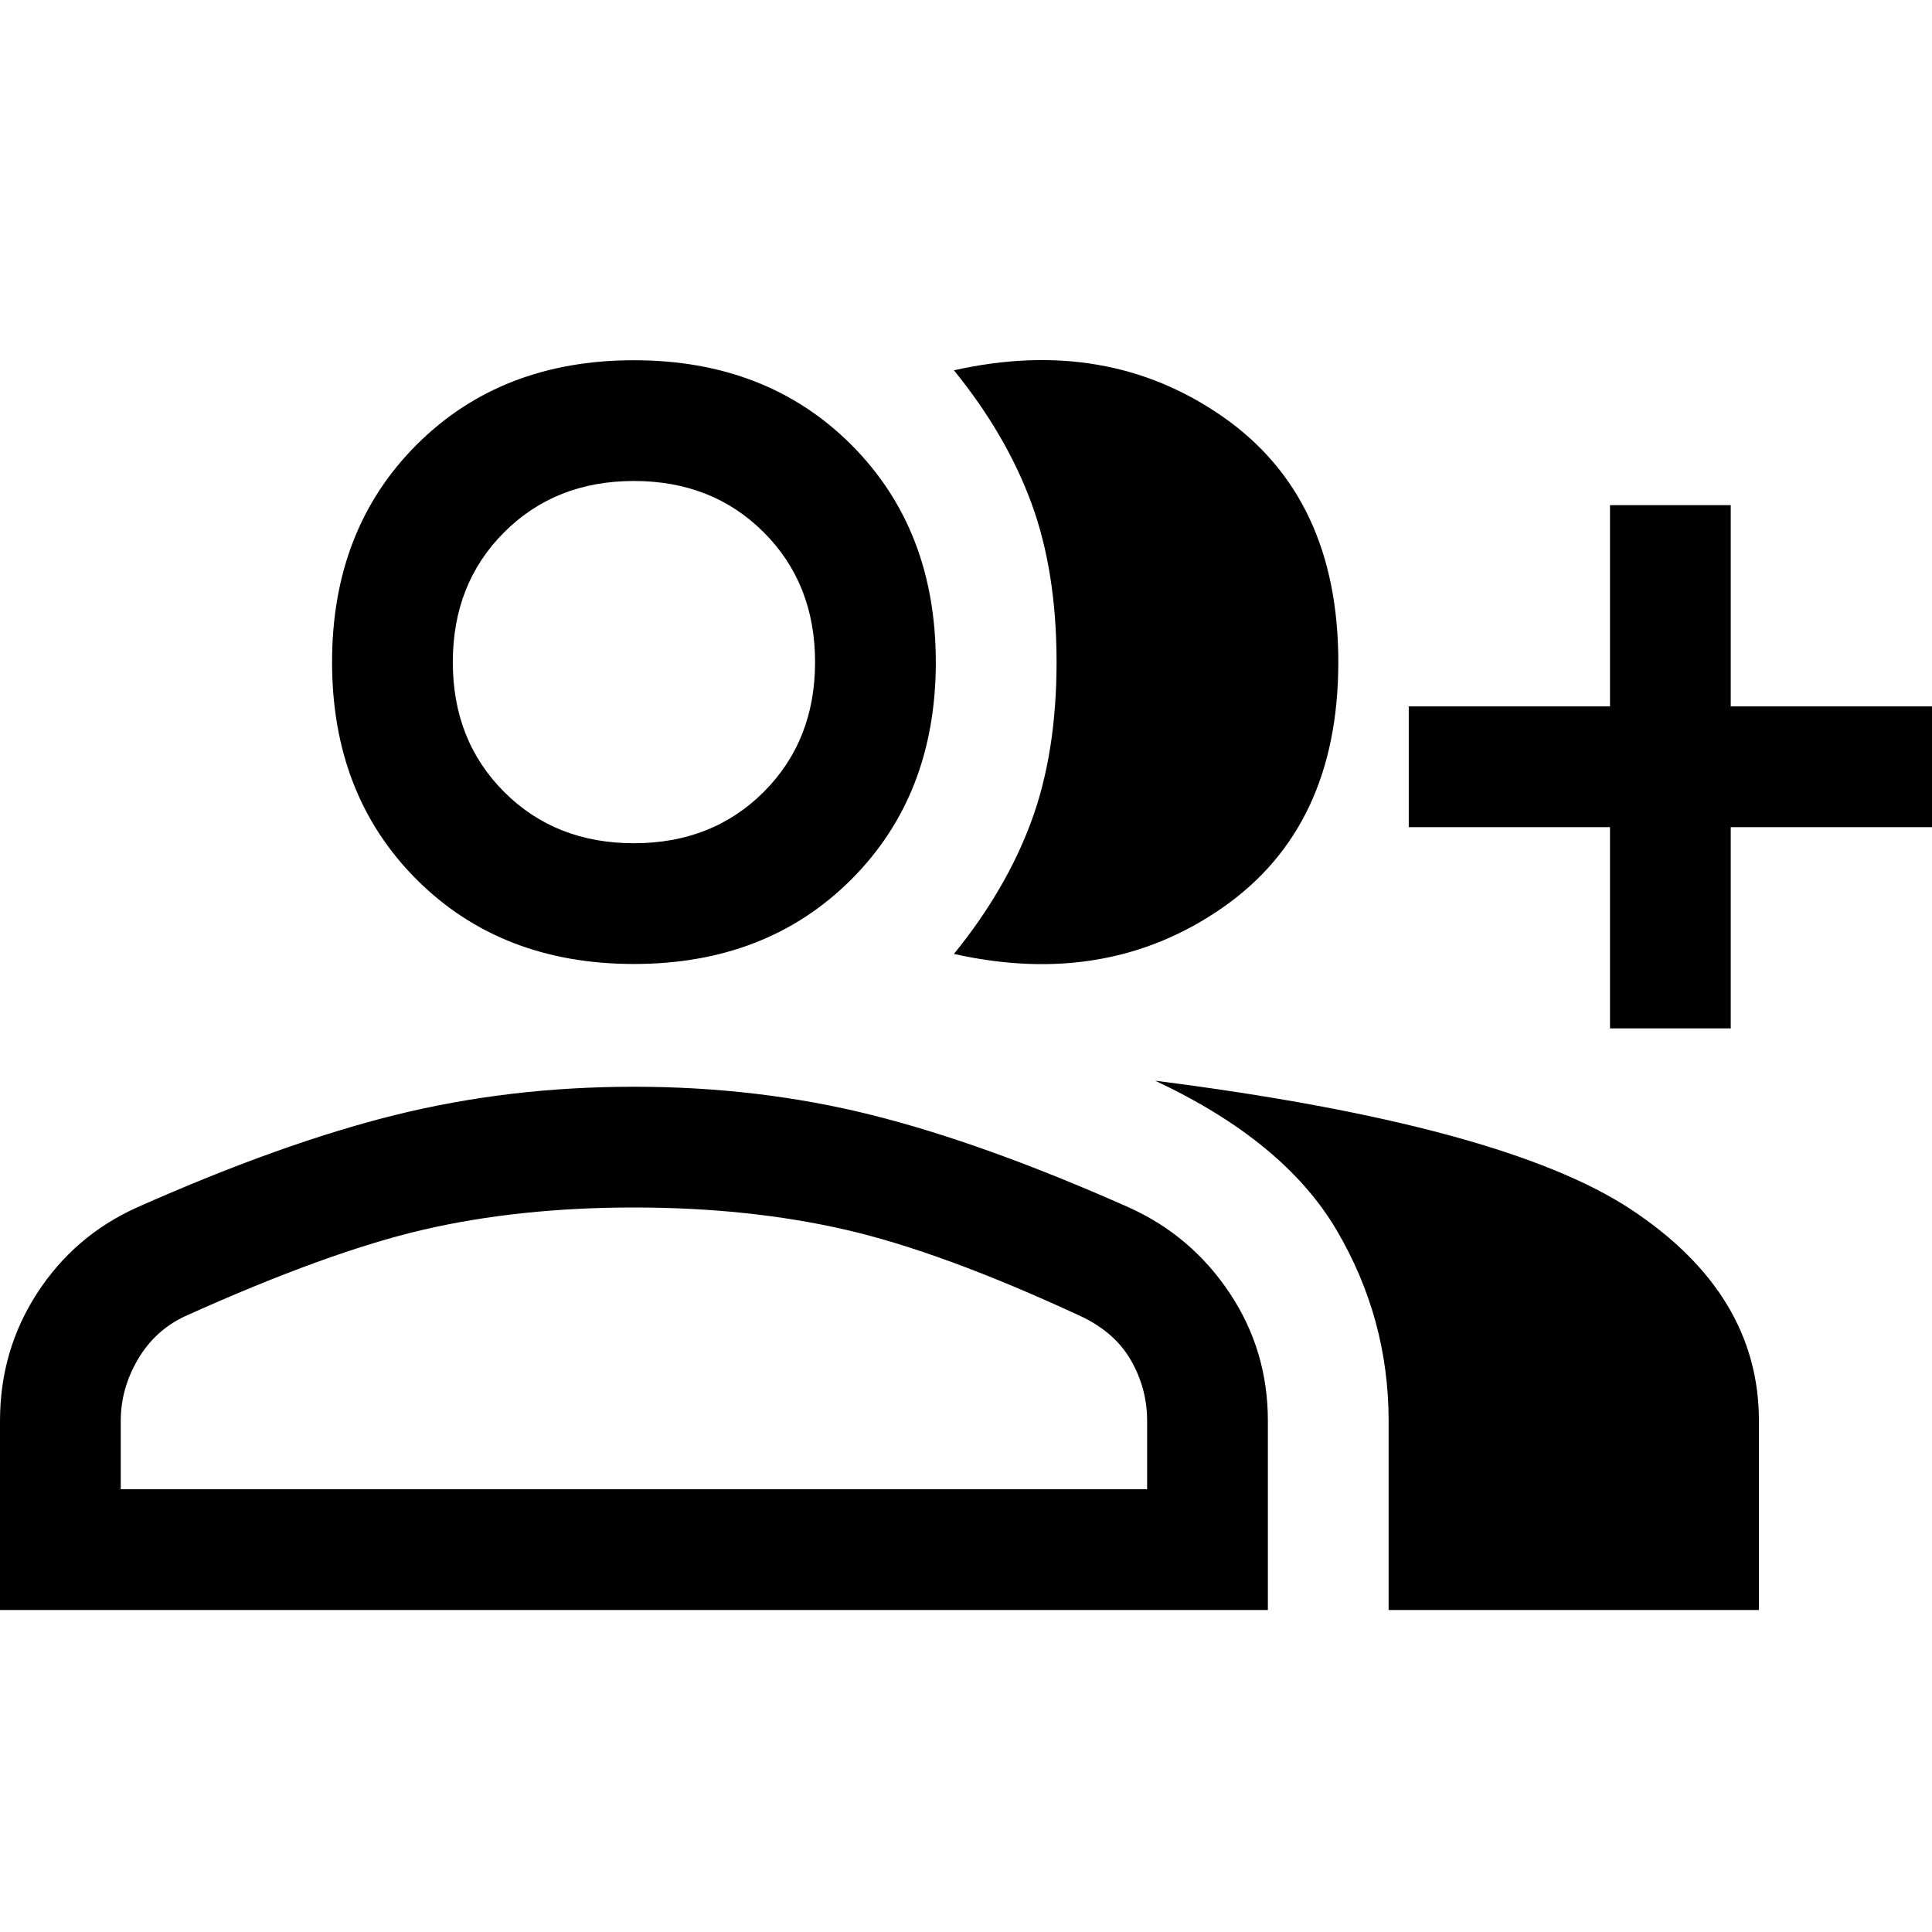<?xml version="1.0" encoding="UTF-8"?>
<svg xmlns="http://www.w3.org/2000/svg" height="48" width="48">
  <path d="M23.7 23.7q1.3-1.6 1.925-3.3.625-1.7.625-3.95t-.625-3.95Q25 10.8 23.7 9.2q3.8-.85 6.675 1.15t2.875 6.1q0 4.1-2.875 6.1T23.7 23.7ZM34.5 40v-4.7q0-2.55-1.3-4.75t-4.5-3.7q8.65 1.1 11.825 3.2 3.175 2.1 3.175 5.25V40ZM40 25.55v-5h-5v-3h5v-5h3v5h5v3h-5v5Zm-24.25-1.6q-3.3 0-5.4-2.1-2.1-2.1-2.1-5.4 0-3.3 2.1-5.4 2.1-2.1 5.4-2.1 3.3 0 5.4 2.1 2.1 2.1 2.1 5.4 0 3.3-2.1 5.4-2.1 2.1-5.4 2.1ZM0 40v-4.7q0-1.75.925-3.175Q1.85 30.7 3.4 30q3.6-1.6 6.425-2.3 2.825-.7 5.925-.7 3.1 0 5.9.7 2.8.7 6.4 2.3 1.55.7 2.5 2.125t.95 3.175V40Zm15.75-19.05q1.95 0 3.225-1.275Q20.25 18.4 20.25 16.45q0-1.95-1.275-3.225Q17.7 11.95 15.75 11.95q-1.95 0-3.225 1.275Q11.25 14.5 11.25 16.45q0 1.95 1.275 3.225Q13.8 20.95 15.75 20.95ZM3 37h25.5v-1.7q0-.8-.4-1.5t-1.25-1.1Q23.4 31.1 21 30.55 18.6 30 15.75 30t-5.225.55Q8.15 31.1 4.6 32.7q-.75.35-1.175 1.075Q3 34.5 3 35.3Zm12.75-20.55Zm0 20.55Z"></path>
</svg>
